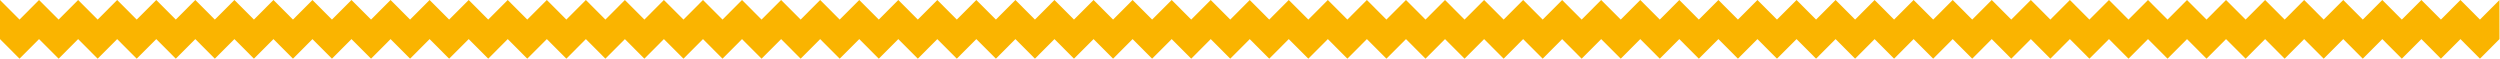 <?xml version="1.0" encoding="UTF-8"?> <svg xmlns="http://www.w3.org/2000/svg" width="4329" height="102" viewBox="0 0 4329 102" fill="none"><path fill-rule="evenodd" clip-rule="evenodd" d="M507.3 33.9L473.5 0L439.7 33.9L405.9 0L372 33.9L338.2 0L304.4 33.9L270.6 0L236.7 33.9L202.9 0L169.1 33.9L135.3 0L101.5 33.9L67.6 0L33.8 33.9L0 0V67.7L33.8 101.6L67.6 67.7L101.5 101.6L135.3 67.7L169.1 101.6L202.9 67.7L236.7 101.6L270.6 67.7L304.4 101.6L338.2 67.7L372 101.6L405.9 67.7L439.7 101.6L473.5 67.7L507.3 101.6L541.05 67.75L574.8 101.6L608.6 67.7L642.5 101.6L676.3 67.7L710.1 101.6L743.9 67.7L777.7 101.6L811.6 67.7L845.4 101.6L879.2 67.7L913 101.6L946.9 67.7L980.7 101.6L1014.5 67.7L1048.3 101.6L1082.05 67.75L1115.8 101.6L1149.6 67.7L1183.5 101.6L1217.3 67.7L1251.1 101.6L1284.9 67.7L1318.7 101.6L1352.6 67.7L1386.4 101.6L1420.2 67.7L1454 101.6L1487.9 67.7L1521.7 101.6L1555.5 67.7L1589.3 101.6L1623.05 67.75L1656.8 101.6L1690.6 67.7L1724.5 101.6L1758.3 67.7L1792.1 101.6L1825.9 67.7L1859.7 101.6L1893.6 67.7L1927.4 101.6L1961.2 67.7L1995 101.6L2028.9 67.7L2062.7 101.6L2096.5 67.7L2130.3 101.6L2164.05 67.75L2197.8 101.6L2231.6 67.7L2265.5 101.6L2299.3 67.7L2333.1 101.6L2366.9 67.7L2400.7 101.6L2434.6 67.7L2468.4 101.6L2502.2 67.7L2536 101.6L2569.9 67.7L2603.7 101.6L2637.5 67.7L2671.3 101.6L2705.05 67.75L2738.8 101.6L2772.6 67.7L2806.5 101.6L2840.3 67.7L2874.1 101.6L2907.9 67.7L2941.7 101.6L2975.6 67.7L3009.4 101.6L3043.2 67.7L3077 101.6L3110.9 67.7L3144.7 101.6L3178.5 67.7L3212.3 101.6L3246.05 67.75L3279.8 101.6L3313.6 67.7L3347.5 101.6L3381.3 67.7L3415.1 101.6L3448.9 67.7L3482.7 101.6L3516.6 67.7L3550.4 101.6L3584.2 67.7L3618 101.6L3651.9 67.7L3685.7 101.6L3719.5 67.7L3753.3 101.6L3787.05 67.75L3820.8 101.6L3854.6 67.7L3888.5 101.6L3922.3 67.7L3956.1 101.6L3989.9 67.7L4023.7 101.6L4057.6 67.7L4091.4 101.6L4125.2 67.7L4159 101.6L4192.9 67.7L4226.7 101.6L4260.5 67.7L4294.3 101.6L4328.1 67.7V0L4294.3 33.9L4260.5 0L4226.7 33.9L4192.9 0L4159 33.9L4125.2 0L4091.4 33.9L4057.6 0L4023.7 33.9L3989.9 0L3956.1 33.9L3922.3 0L3888.5 33.9L3854.6 0L3820.8 33.9L3787.1 0.1V0L3787.05 0.05L3787 0V0.1L3753.3 33.9L3719.5 0L3685.7 33.9L3651.9 0L3618 33.9L3584.2 0L3550.4 33.9L3516.6 0L3482.7 33.9L3448.9 0L3415.1 33.9L3381.3 0L3347.5 33.9L3313.6 0L3279.8 33.9L3246.1 0.1V0L3246.05 0.05L3246 0V0.1L3212.3 33.9L3178.5 0L3144.7 33.9L3110.9 0L3077 33.9L3043.2 0L3009.4 33.9L2975.6 0L2941.7 33.9L2907.9 0L2874.1 33.9L2840.3 0L2806.5 33.9L2772.6 0L2738.8 33.9L2705.1 0.1V0L2705.05 0.05L2705 0V0.1L2671.3 33.9L2637.5 0L2603.7 33.9L2569.9 0L2536 33.9L2502.2 0L2468.4 33.9L2434.6 0L2400.7 33.9L2366.9 0L2333.1 33.9L2299.3 0L2265.5 33.9L2231.6 0L2197.8 33.9L2164.1 0.1V0L2164.05 0.05L2164 0V0.1L2130.3 33.9L2096.5 0L2062.7 33.9L2028.9 0L1995 33.9L1961.2 0L1927.4 33.9L1893.6 0L1859.7 33.9L1825.9 0L1792.1 33.9L1758.3 0L1724.5 33.9L1690.6 0L1656.8 33.9L1623.1 0.1V0L1623.05 0.05L1623 0V0.1L1589.3 33.9L1555.5 0L1521.7 33.9L1487.9 0L1454 33.9L1420.2 0L1386.4 33.9L1352.6 0L1318.7 33.9L1284.9 0L1251.1 33.9L1217.3 0L1183.5 33.9L1149.6 0L1115.8 33.9L1082.1 0.1V0L1082.05 0.05L1082 0V0.1L1048.3 33.9L1014.5 0L980.7 33.9L946.9 0L913 33.9L879.2 0L845.4 33.9L811.6 0L777.7 33.9L743.9 0L710.1 33.9L676.3 0L642.5 33.9L608.6 0L574.8 33.9L541.1 0.1V0L541.05 0.05L541 0V0.1L507.3 33.9Z" fill="#FAB400"></path></svg> 